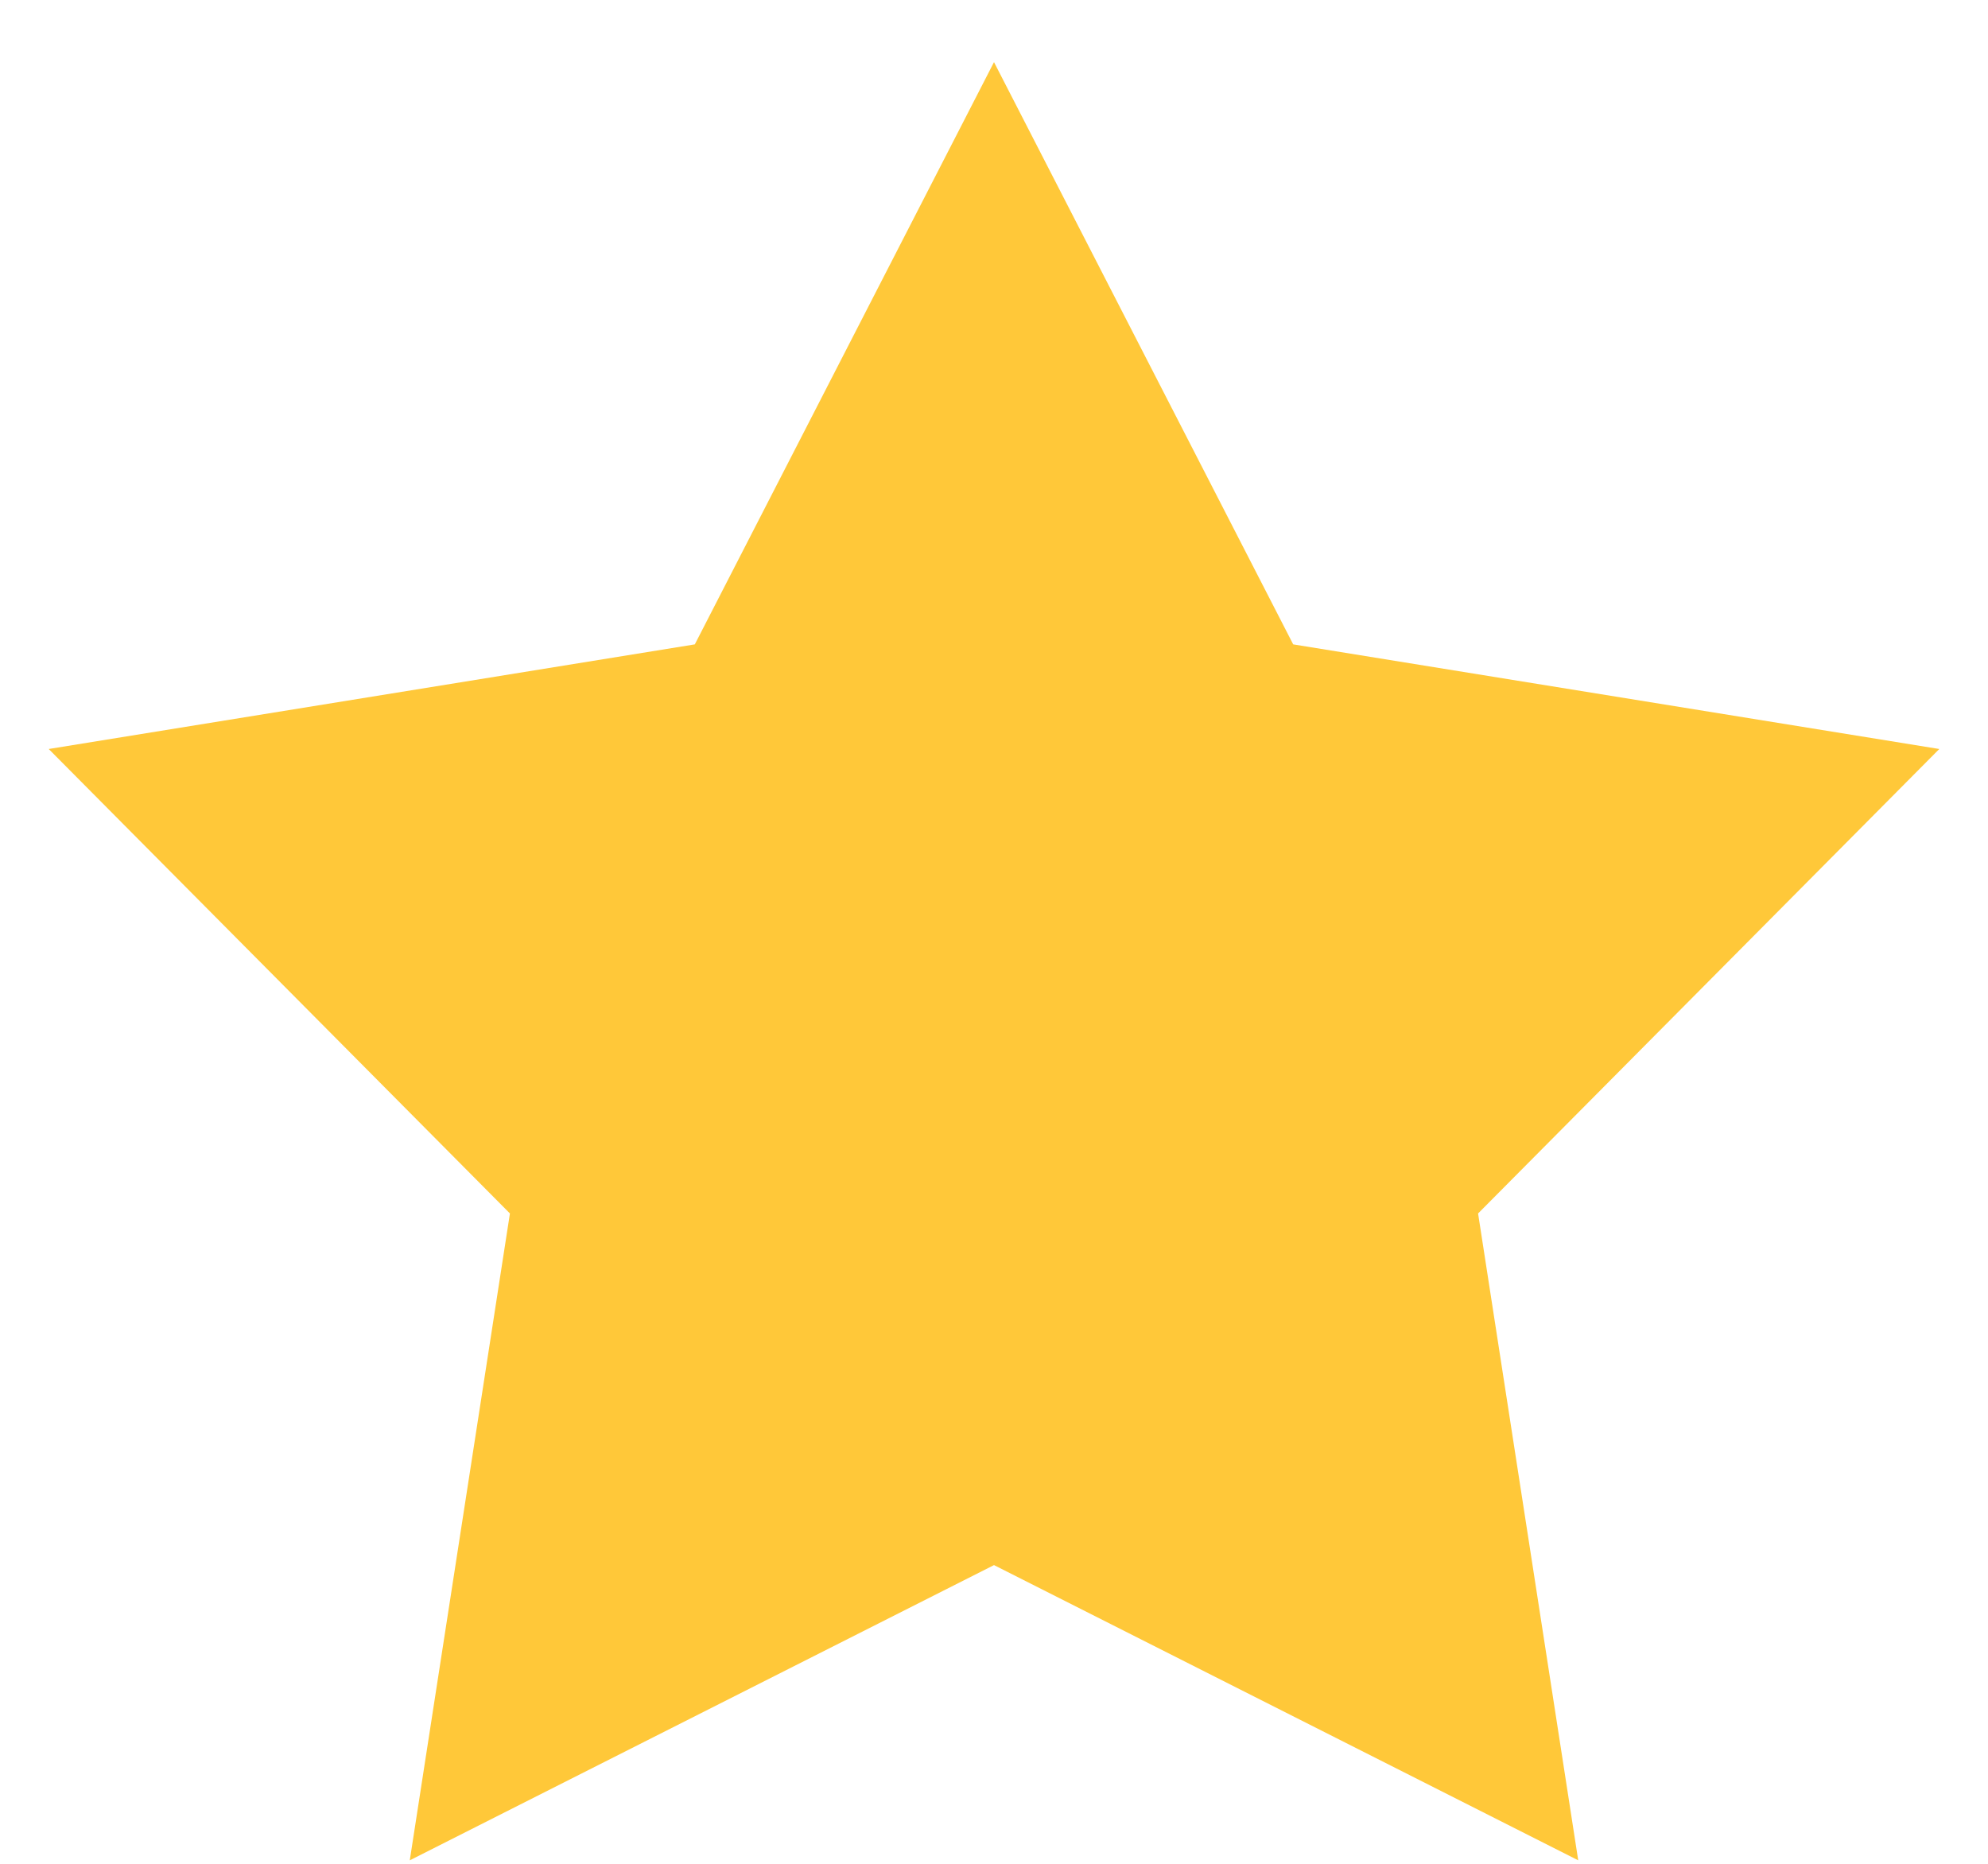 <svg width="16" height="15" viewBox="0 0 16 15" fill="none" xmlns="http://www.w3.org/2000/svg">
<path d="M8 0.5L10.408 5.186L15.608 6.028L11.896 9.766L12.702 14.972L8 12.596L3.298 14.972L4.104 9.766L0.392 6.028L5.592 5.186L8 0.5Z" fill="#FFC839"/>
</svg>
